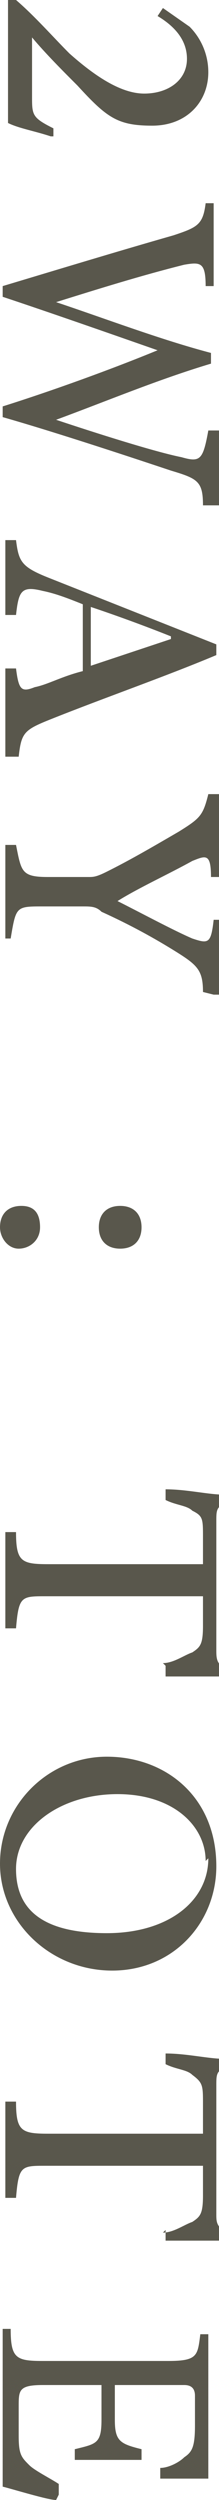 <?xml version="1.0" encoding="UTF-8"?>
<svg id="_レイヤー_1" data-name=" レイヤー 1" xmlns="http://www.w3.org/2000/svg" width="8.2" height="93.5" version="1.1" viewBox="0 0 8.2 93.5">
  <defs>
    <style>
      .cls-1 {
        fill: #59574c;
        stroke-width: 0px;
      }
    </style>
  </defs>
  <path class="cls-1" d="M1.9,5.1c-.6-.2-1.2-.3-1.6-.5V0h.3c.7.6,1.4,1.4,2,2,.9.8,1.9,1.5,2.8,1.5s1.6-.5,1.6-1.3-.6-1.3-1.1-1.6l.2-.3,1,.7c.4.4.7,1,.7,1.7,0,1.1-.8,2-2.1,2s-1.7-.3-2.8-1.5c-.5-.5-1.2-1.2-1.7-1.8v2.2c0,.7,0,.8.8,1.2v.3c-.1,0,0,0,0,0Z"/>
  <path class="cls-1" d="M7.6,18.9c0-.9-.2-1-1.2-1.3-1.2-.4-4.2-1.4-6.3-2v-.4c1.9-.6,4.1-1.4,5.8-2.1-2-.7-4-1.4-5.8-2v-.4c2-.6,4.3-1.3,6.4-1.9.9-.3,1.1-.4,1.2-1.2h.3v3.1h-.3c0-.9-.2-.9-.8-.8-1.6.4-3.2.9-4.8,1.4,1.8.6,3.9,1.4,5.8,1.9v.4c-2,.6-3.9,1.4-5.8,2.1,1.5.5,3.7,1.2,4.7,1.4.7.2.8.1,1-1h.4v2.8h-.5Z"/>
  <path class="cls-1" d="M.2,25h.4c.1.8.2.9.7.7.5-.1,1-.4,1.8-.6v-2.5c-.5-.2-1-.4-1.5-.5-.8-.2-.9,0-1,.9H.2v-2.8h.4c.1.8.2,1,1.2,1.4l6.3,2.5v.4c-1.9.8-4.2,1.6-6.2,2.4-1,.4-1.1.5-1.2,1.4H.2v-3H.2ZM6.4,23.8c-1-.4-2.1-.8-3-1.1v2.2l3-1h0Z"/>
  <path class="cls-1" d="M7.6,37.1c0-.8-.2-1-1-1.5-.8-.5-1.7-1-2.8-1.5-.2-.2-.4-.2-.7-.2h-1.5c-1,0-1,0-1.2,1.2h-.2v-3.5h.4c.2,1,.2,1.2,1.2,1.2h1.5c.2,0,.3,0,.7-.2.8-.4,1.5-.8,2.7-1.5.8-.5.9-.6,1.1-1.4h.4v3.1h-.3c0-.9-.2-.8-.7-.6-.9.5-2,1-2.8,1.5.8.4,2.1,1.1,2.8,1.4.6.2.7.2.8-.7h.4v2.8h-.4Z"/>
  <path class="cls-1" d="M0,45.9c0-.5.3-.8.8-.8s.7.3.7.8-.4.8-.8.8S0,46.3,0,45.9ZM3.7,45.9c0-.5.3-.8.8-.8s.8.3.8.8-.3.8-.8.8-.8-.3-.8-.8Z"/>
  <path class="cls-1" d="M6.1,62.2c.4,0,.8-.3,1.1-.4.3-.2.4-.3.4-1v-1.1H1.7c-.9,0-1,0-1.1,1.2H.2v-3.6h.4c0,1.1.2,1.2,1.2,1.2h5.8v-1c0-.7,0-.8-.4-1-.2-.2-.6-.2-1-.4v-.4c.8,0,1.6.2,2.2.2v.3c-.3.2-.3.3-.3.7v4.8c0,.3,0,.5.3.7v.3c-.6,0-1.4,0-2.2,0v-.4h0Z"/>
  <path class="cls-1" d="M8.1,69.8c0,2.1-1.6,3.9-3.9,3.9s-4.2-1.8-4.2-4,1.8-4,4-4,4.1,1.5,4.1,4.1ZM7.7,69.6c0-1.3-1.2-2.5-3.3-2.5s-3.8,1.2-3.8,2.8,1.1,2.4,3.4,2.4,3.8-1.2,3.8-2.8h0Z"/>
  <path class="cls-1" d="M6.1,83.5c.4,0,.8-.3,1.1-.4.3-.2.4-.3.4-1v-1.1H1.7c-.9,0-1,0-1.1,1.2H.2v-3.6h.4c0,1.1.2,1.2,1.2,1.2h5.8v-1.1c0-.7,0-.8-.4-1.1-.2-.2-.6-.2-1-.4v-.4c.8,0,1.6.2,2.2.2v.3c-.3.2-.3.3-.3.7v4.8c0,.3,0,.4.3.7v.3c-.6,0-1.4,0-2.2,0v-.4h0Z"/>
  <path class="cls-1" d="M2.1,93.5c-.3,0-1.6-.4-2-.5v-5.9h.3c0,1.1.2,1.2,1.2,1.2h4.7c1.1,0,1.1-.2,1.2-1h.3v5.4c-.3,0-1.2,0-1.8,0v-.4c.3,0,.7-.2.9-.4.3-.2.4-.4.4-1.2v-1.1q0-.4-.4-.4h-2.6v1.3c0,.8.2.9,1,1.1v.4h-2.5v-.4c.8-.2,1-.2,1-1.1v-1.3H1.6c-.9,0-.9.2-.9.8v1.1c0,.7.1.8.4,1.1.2.2.8.5,1.1.7v.4c0,0,0,0,0,0Z"/>
</svg>